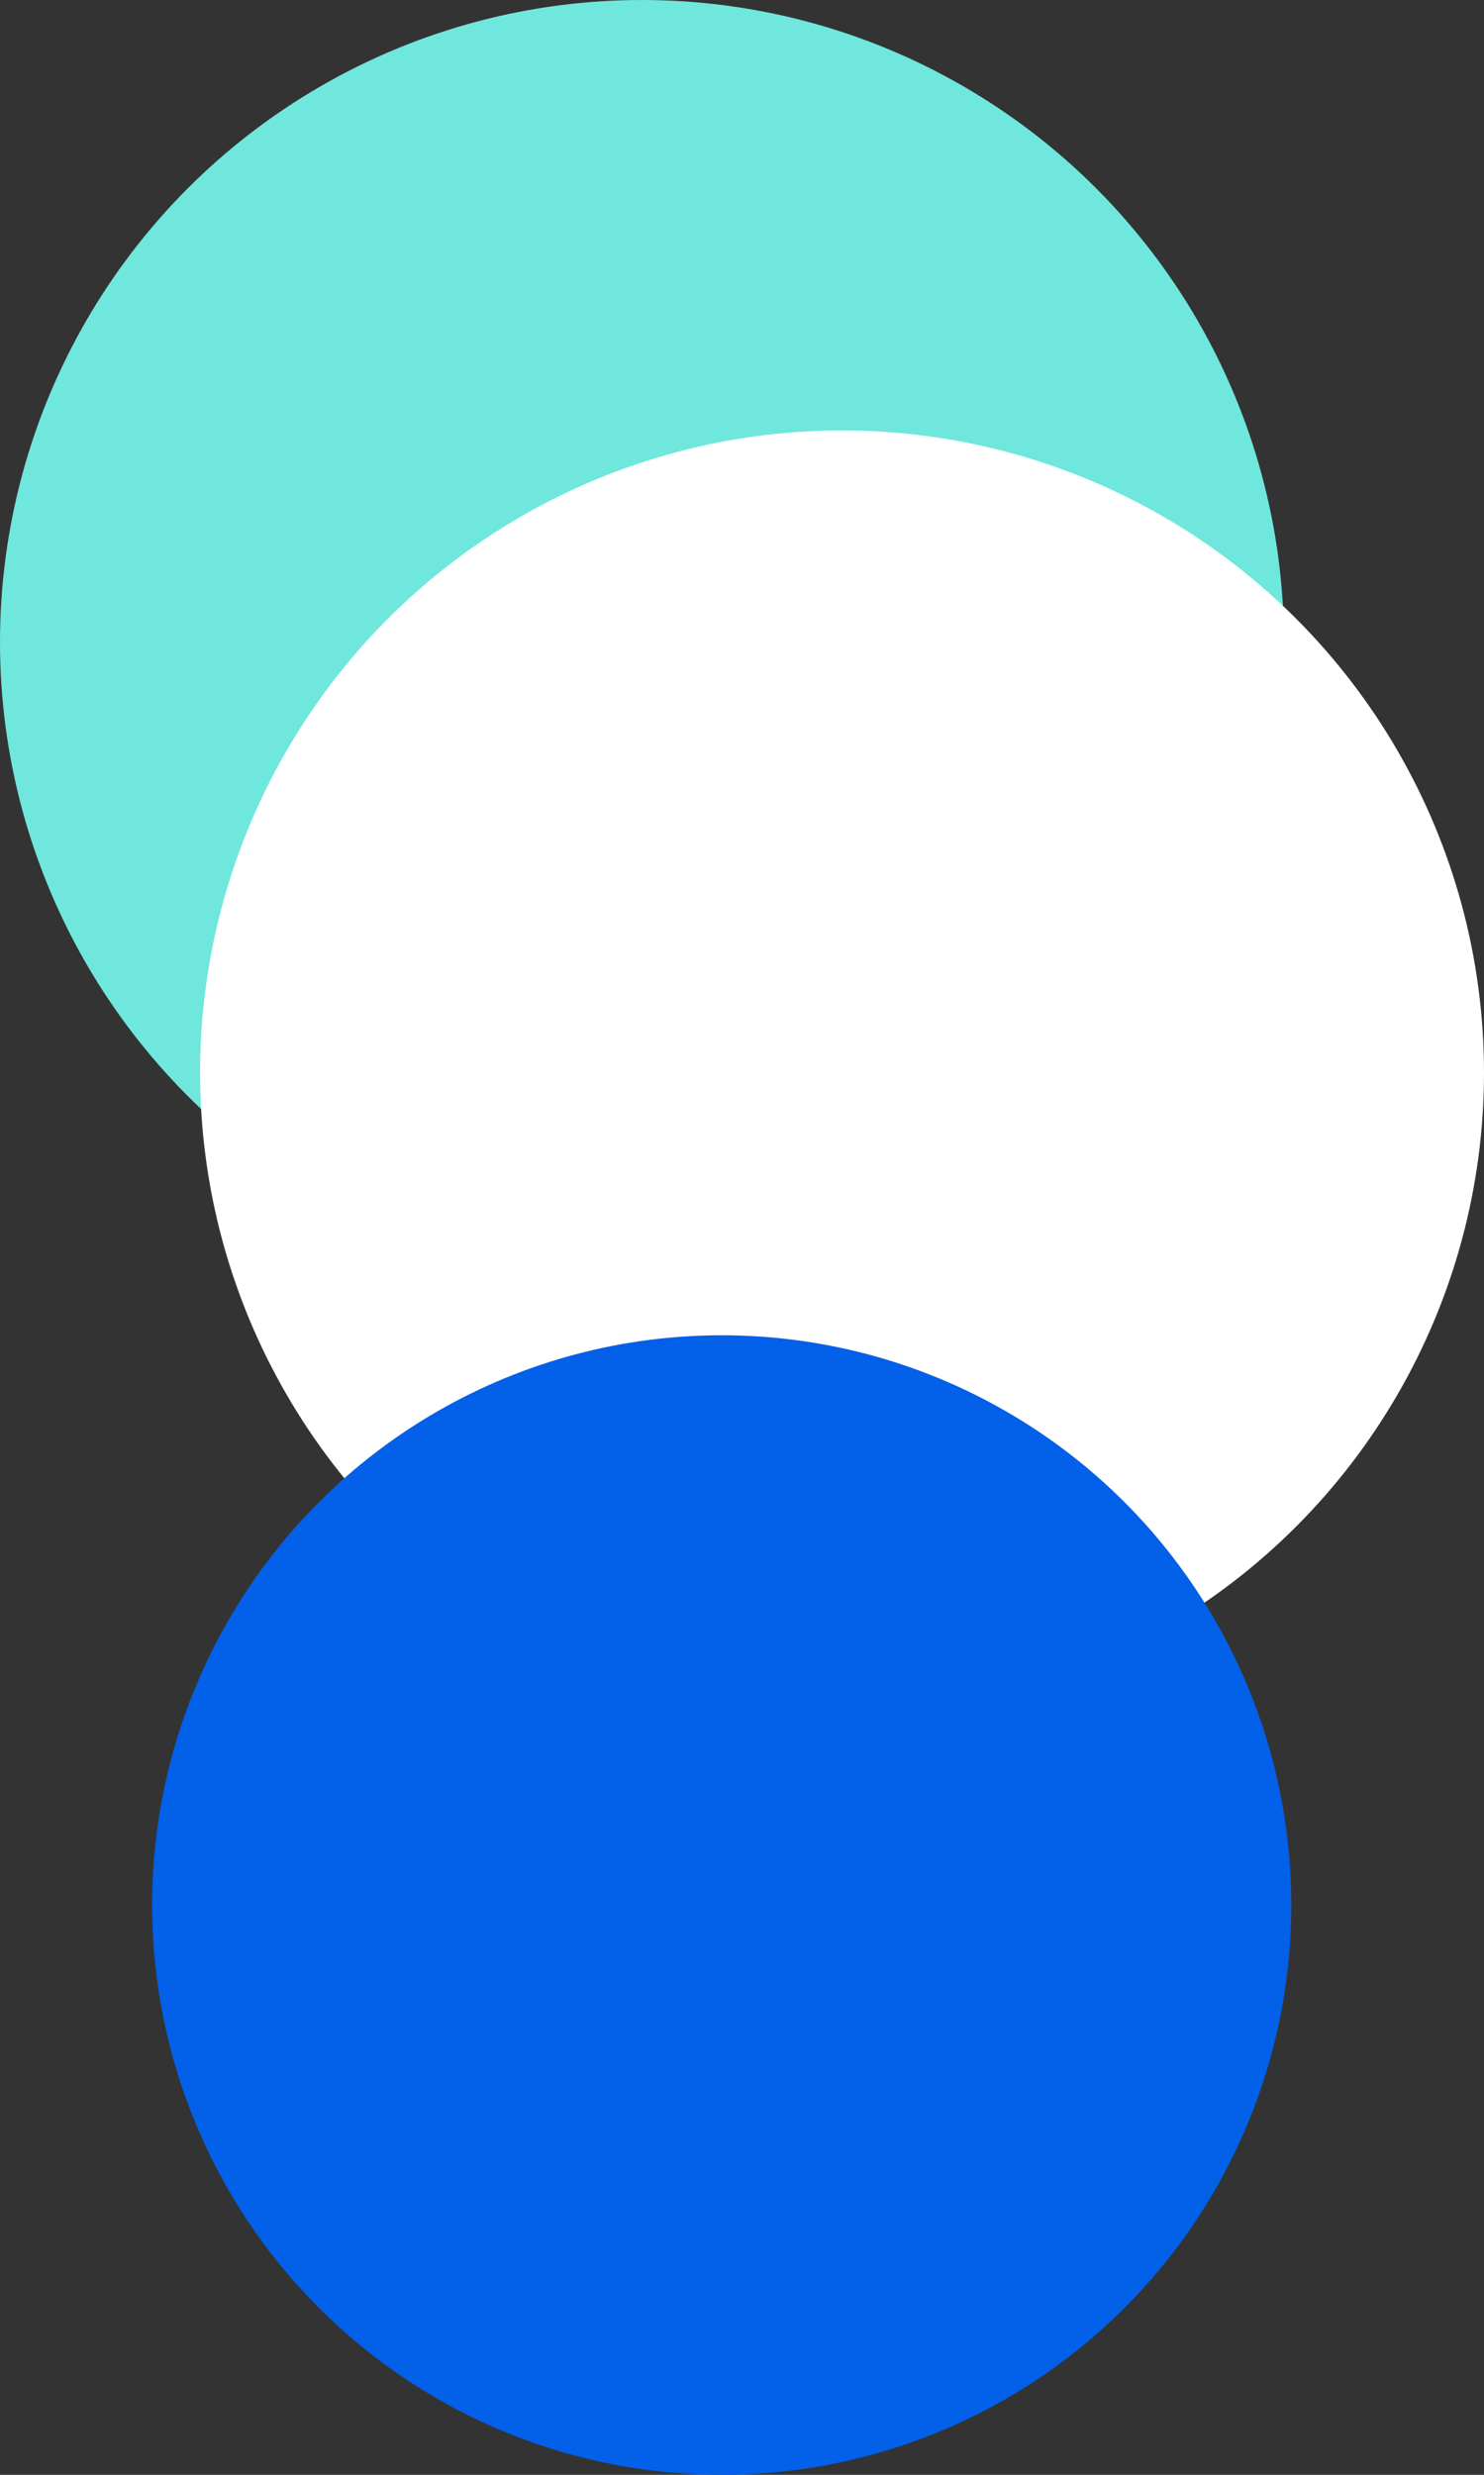 <?xml version="1.0" encoding="UTF-8"?> <!-- Generator: Adobe Illustrator 18.0.0, SVG Export Plug-In . SVG Version: 6.00 Build 0) --> <svg xmlns="http://www.w3.org/2000/svg" xmlns:xlink="http://www.w3.org/1999/xlink" id="Слой_2" x="0px" y="0px" viewBox="0 0 2774 4624.5" xml:space="preserve"><rect x="0" y="0" width="2774" height="4624.5" fill="#333333" stroke="none"/> <g> <circle fill="#6FE7DD" cx="1200" cy="1200" r="1200"></circle> <circle fill="#FFFFFF" cx="1574" cy="2004.3" r="1200"></circle> <circle fill="#0360E8" cx="1349.1" cy="3559.8" r="1064.7"></circle> </g> </svg> 